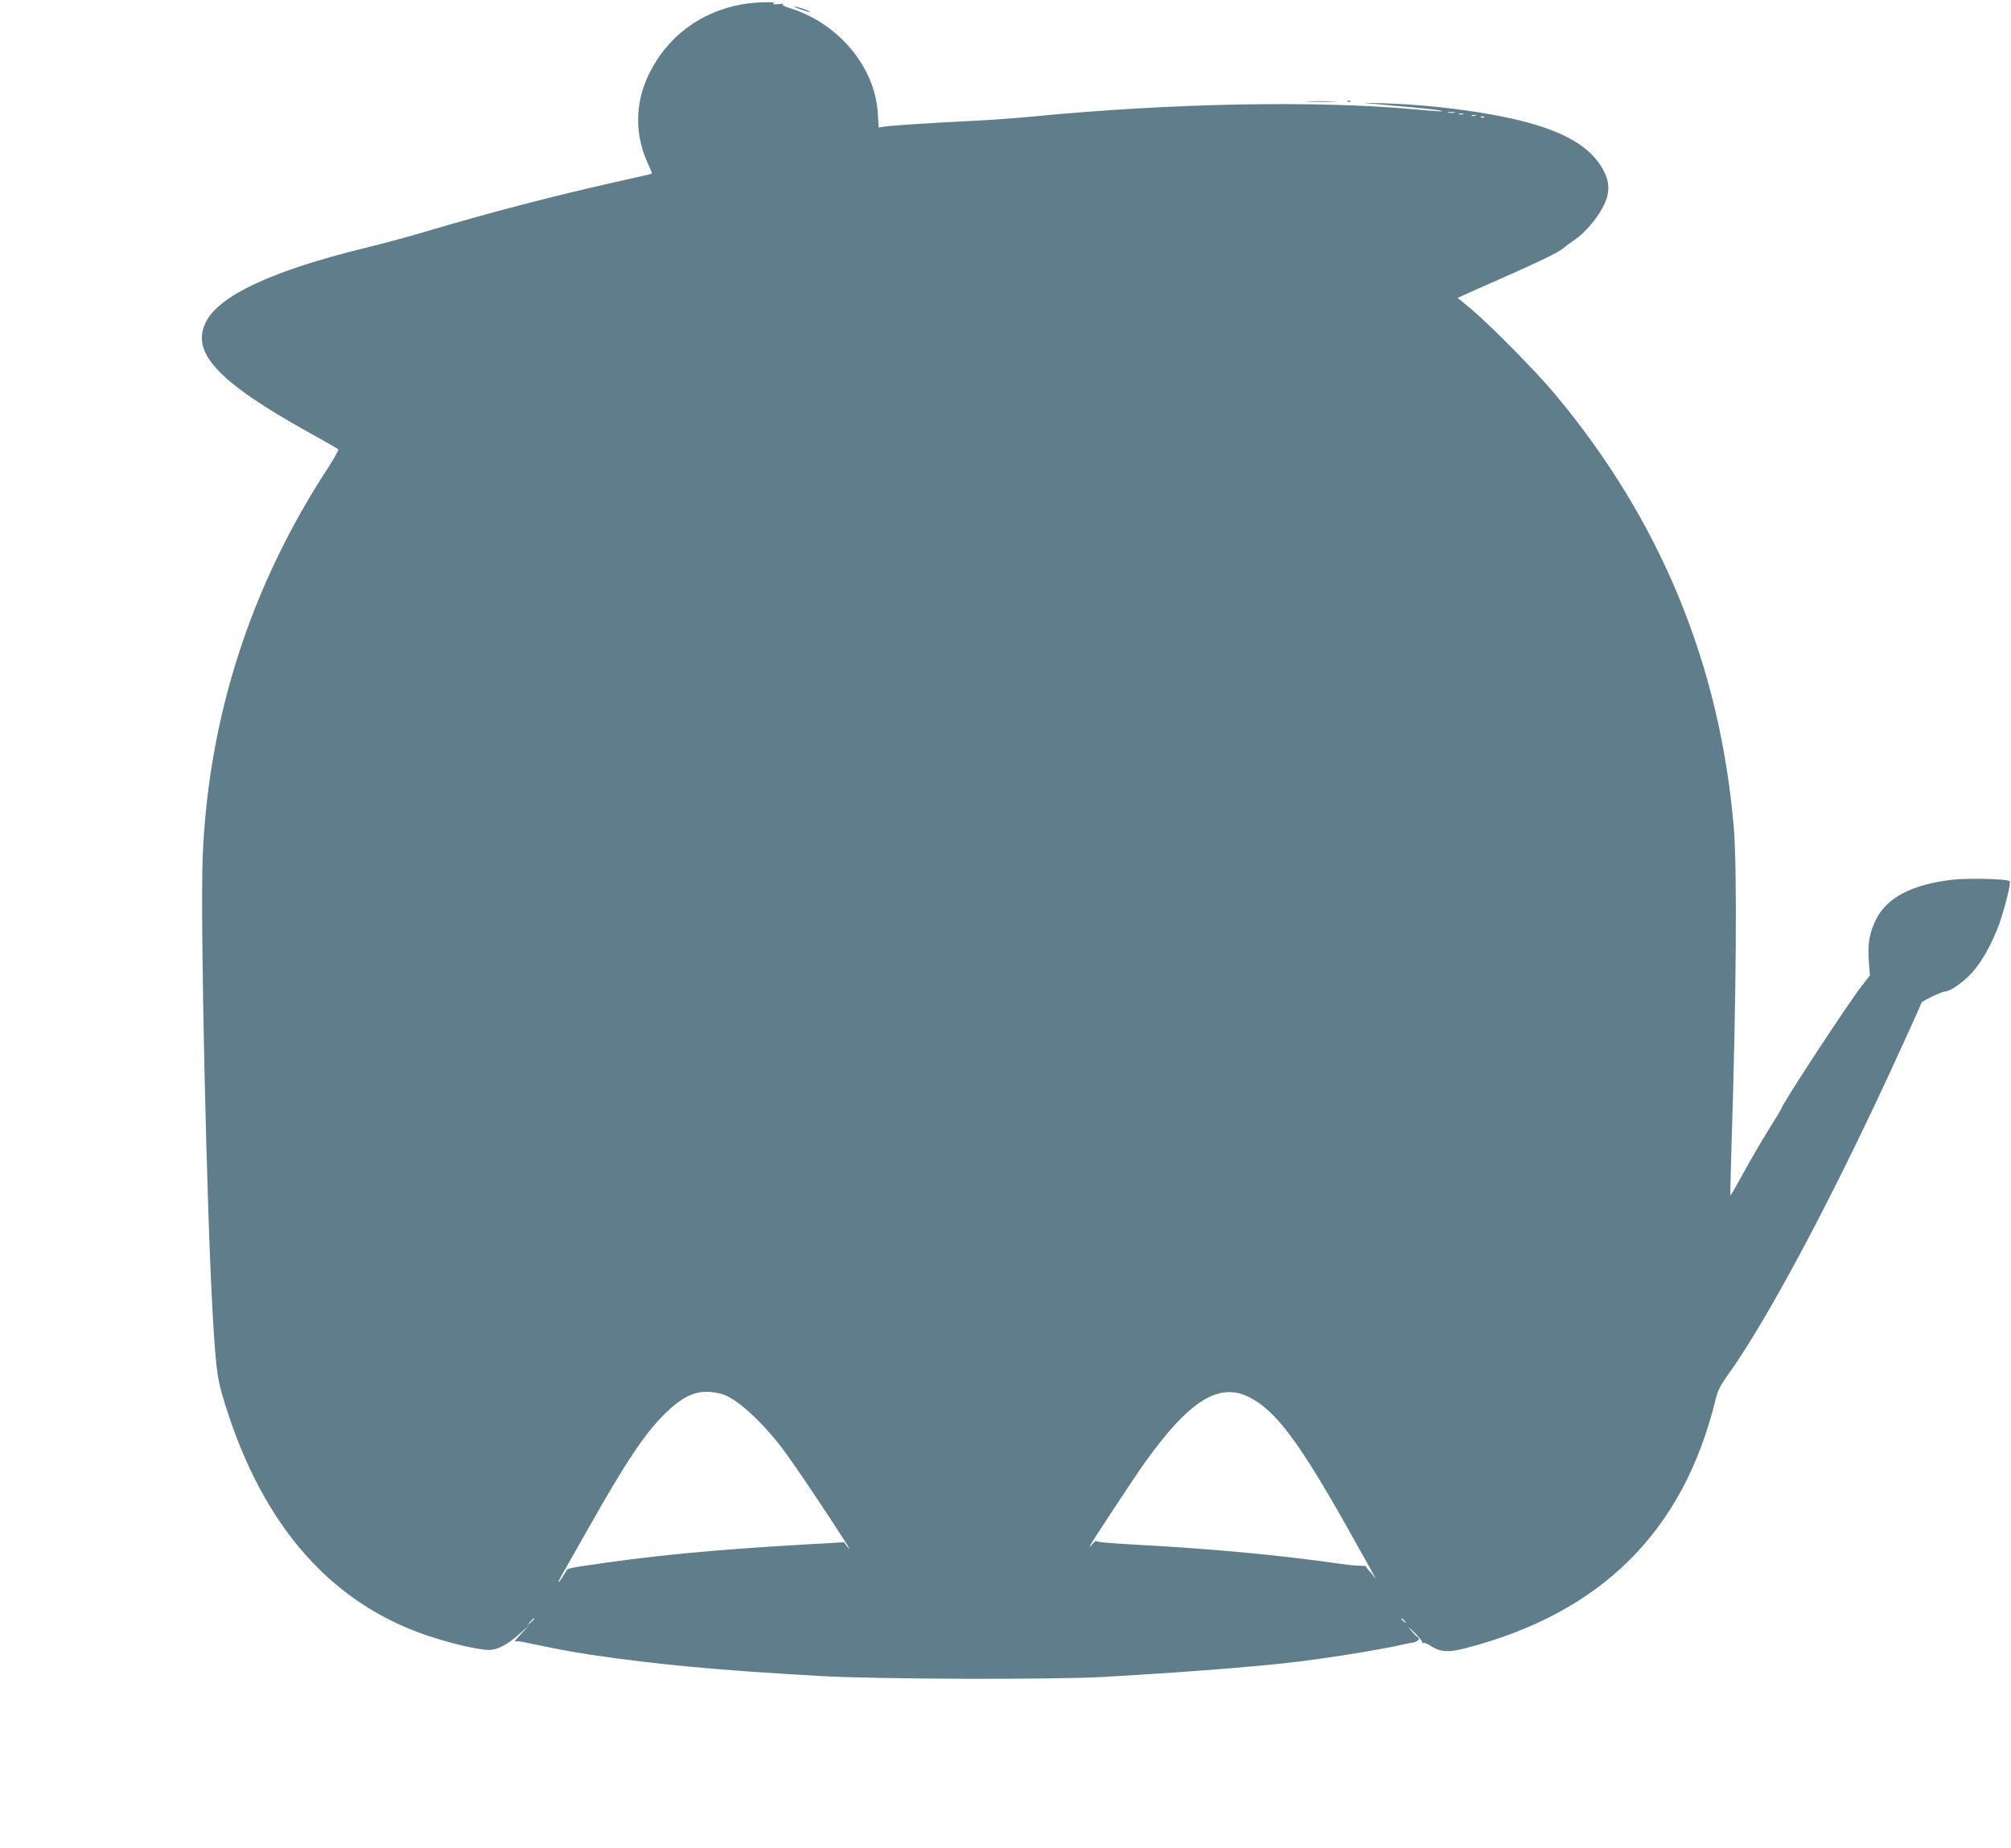 <?xml version="1.0" standalone="no"?>
<!DOCTYPE svg PUBLIC "-//W3C//DTD SVG 20010904//EN"
 "http://www.w3.org/TR/2001/REC-SVG-20010904/DTD/svg10.dtd">
<svg version="1.0" xmlns="http://www.w3.org/2000/svg"
 width="1280pt" height="1176pt" viewBox="0 0 1280 1176"
 preserveAspectRatio="xMidYMid meet">
<g transform="translate(0,1176) scale(0.1,-0.1)"
fill="#607d8b" stroke="none">
<path d="M4725 11733 c-268 -48 -480 -207 -596 -448 -89 -184 -90 -386 -2
-573 14 -29 23 -55 22 -57 -2 -2 -97 -24 -212 -49 -419 -94 -818 -198 -1232
-321 -99 -30 -274 -77 -390 -105 -573 -141 -910 -296 -1000 -461 -108 -198 65
-386 656 -714 96 -53 177 -100 182 -104 4 -4 -24 -54 -61 -112 -496 -756 -766
-1594 -802 -2484 -16 -401 25 -2249 65 -2930 17 -290 28 -383 56 -480 234
-809 670 -1325 1301 -1541 153 -52 331 -94 401 -94 52 0 115 32 188 97 l64 57
-50 -54 c-27 -29 -45 -50 -39 -47 7 4 34 2 60 -4 189 -40 300 -61 419 -79 433
-64 813 -99 1465 -136 362 -21 1479 -24 1805 -6 619 36 1084 74 1350 112 175
25 225 33 305 47 47 8 108 19 135 24 28 5 70 13 95 19 25 6 62 13 83 17 33 5
50 25 30 35 -5 2 -24 21 -43 43 -24 28 -17 23 22 -14 31 -30 54 -59 51 -64 -3
-6 -1 -7 5 -3 6 4 29 -5 51 -20 56 -37 111 -41 212 -15 869 223 1394 743 1599
1586 13 54 30 88 73 148 245 339 640 1076 1033 1924 112 243 204 446 204 451
0 10 129 72 151 72 31 0 119 62 172 121 61 67 129 189 172 309 36 100 76 263
67 272 -15 15 -266 21 -369 9 -255 -30 -414 -114 -483 -254 -41 -84 -53 -153
-45 -264 l7 -91 -50 -64 c-89 -113 -512 -759 -512 -780 0 -3 -38 -67 -85 -141
-47 -75 -119 -200 -161 -277 -42 -77 -78 -139 -80 -138 -1 2 1 129 6 283 32
989 38 1801 15 2065 -89 1034 -467 1949 -1136 2750 -119 143 -414 442 -537
545 l-84 69 39 18 c21 10 119 53 218 97 264 116 387 176 415 201 14 12 42 33
63 47 90 57 196 196 217 283 15 63 7 113 -32 180 -94 164 -310 270 -698 340
-220 40 -478 67 -705 73 -82 3 -130 3 -105 1 260 -23 413 -37 455 -44 84 -13
19 -11 -150 5 -622 56 -1538 39 -2415 -46 -113 -11 -295 -24 -405 -29 -254
-12 -522 -30 -556 -37 l-26 -5 -6 94 c-18 290 -248 567 -550 663 -49 16 -65
24 -51 28 10 3 -3 4 -31 1 -33 -3 -43 -1 -30 4 30 13 -120 9 -200 -5z m4533
-690 c-10 -2 -28 -2 -40 0 -13 2 -5 4 17 4 22 1 32 -1 23 -4z m55 -10 c-7 -2
-19 -2 -25 0 -7 3 -2 5 12 5 14 0 19 -2 13 -5z m80 -10 c-7 -2 -19 -2 -25 0
-7 3 -2 5 12 5 14 0 19 -2 13 -5z m54 -9 c-3 -3 -12 -4 -19 -1 -8 3 -5 6 6 6
11 1 17 -2 13 -5z m-4855 -8125 c87 -23 235 -153 374 -329 37 -47 148 -206
246 -355 169 -254 226 -345 179 -285 l-19 25 -214 -12 c-632 -36 -1022 -74
-1473 -143 -38 -6 -72 -14 -75 -18 -3 -5 -15 -25 -28 -45 -32 -51 -38 -47 -8
6 13 23 90 159 171 301 240 425 358 601 485 727 133 131 225 164 362 128z
m3358 -20 c171 -86 320 -285 645 -865 168 -299 175 -312 148 -274 -10 13 -26
32 -35 41 -9 10 -15 19 -13 21 2 2 -18 3 -43 4 -26 0 -81 6 -122 12 -396 57
-822 96 -1322 123 -159 9 -235 16 -231 23 3 6 -7 -2 -22 -19 -14 -16 -23 -23
-19 -15 16 32 291 449 353 535 281 392 469 510 661 414z m-4550 -1412 c0 -2
-10 -12 -22 -23 l-23 -19 19 23 c18 21 26 27 26 19z m5541 -14 c13 -16 12 -17
-3 -4 -10 7 -18 15 -18 17 0 8 8 3 21 -13z"/>
<path d="M5099 11699 c30 -10 56 -17 58 -15 5 5 -86 36 -101 35 -6 0 13 -9 43
-20z"/>
<path d="M8328 11113 c46 -2 118 -2 160 0 42 1 5 3 -83 3 -88 0 -123 -2 -77
-3z"/>
<path d="M8578 11113 c7 -3 16 -2 19 1 4 3 -2 6 -13 5 -11 0 -14 -3 -6 -6z"/>
</g>
</svg>
